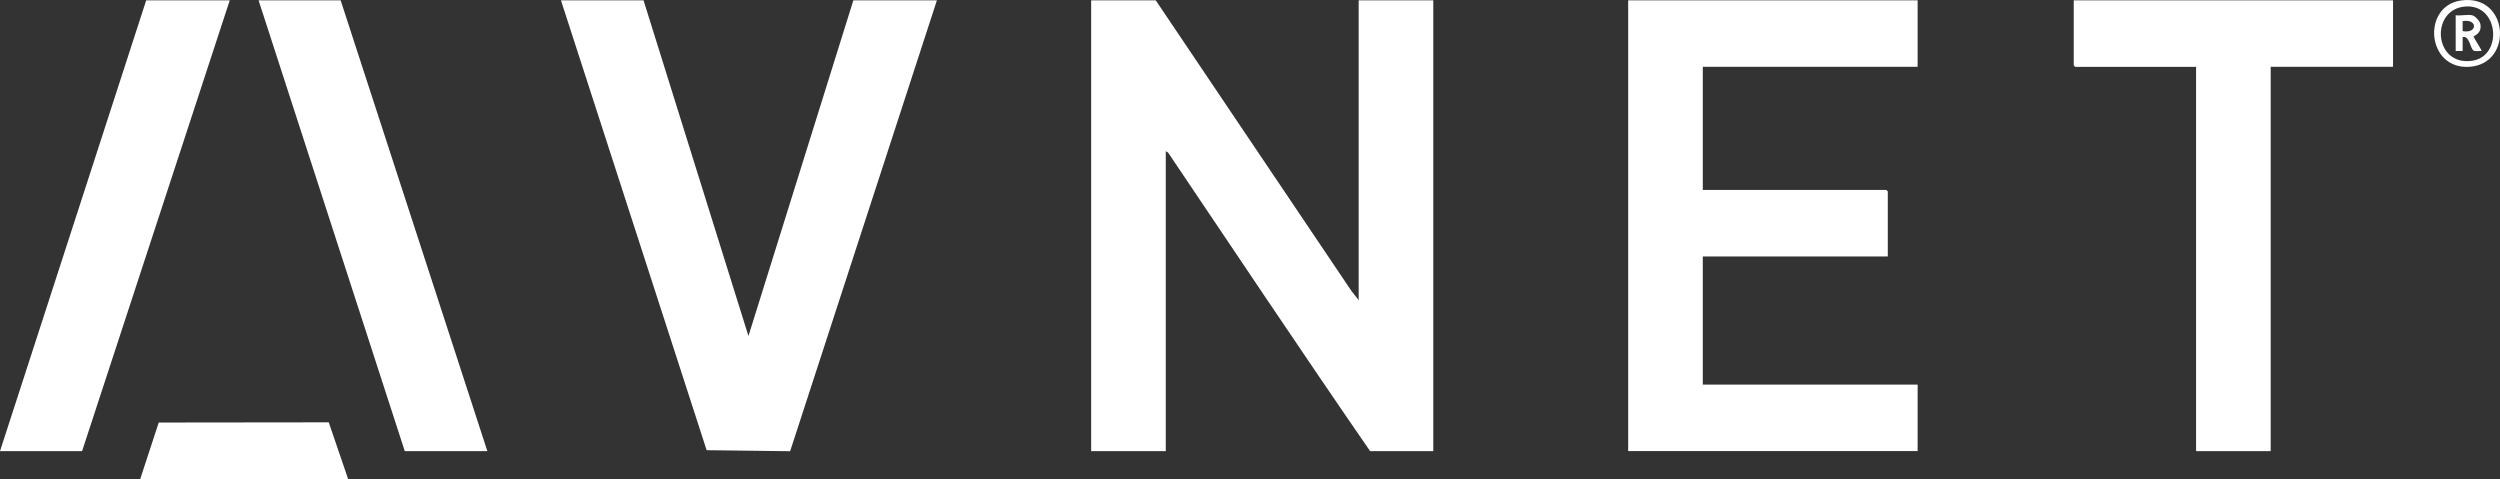 <?xml version="1.0" encoding="UTF-8"?>
<svg id="Calque_2" data-name="Calque 2" xmlns="http://www.w3.org/2000/svg" viewBox="0 0 388.67 74.47">
  <rect x="0" y="0" width="388.67" height="74.47" fill="#333333" stroke="none"/>
  <defs>
    <style>
      .cls-1 {
        fill: #fff;
      }
    </style>
  </defs>
  <g id="Calque_2-2" data-name="Calque 2">
    <g id="Calque_1-2" data-name="Calque 1-2">
      <g>
        <path class="cls-1" d="M179.68.05l30.43,45.19,1.12,1.43V.05h11.6v70.09h-9.82c-10.6-15.37-20.98-30.94-31.42-46.43l-.35-.2v46.63h-11.6V.05h10.05,0Z"/>
        <path class="cls-1" d="M298.13.05v10.34h-33.4v19.14h28.53s.23.22.23.23v10.11h-28.76v19.92h33.4v10.34h-45V.05h45Z"/>
        <polygon class="cls-1" points="100.05 .05 116.36 52.24 132.67 .05 145.66 .05 122.84 70.15 109.86 69.99 87.21 .05 100.05 .05"/>
        <path class="cls-1" d="M372.04.05v10.34h-19.02v59.75h-11.6V10.4h-18.79s-.23-.22-.23-.23V.05h49.64Z"/>
        <polygon class="cls-1" points="75.77 70.14 62.93 70.14 40.2 .05 52.96 .05 75.77 70.14"/>
        <polygon class="cls-1" points="35.72 .05 12.76 70.14 0 70.14 22.73 .05 35.72 .05"/>
        <polygon class="cls-1" points="21.8 74.47 24.68 65.69 51.11 65.66 54.12 74.47 21.8 74.47"/>
        <path class="cls-1" d="M382.51.09c7.52-1.17,8.33,9.75,1.49,10.29-6.74.53-7.52-9.35-1.49-10.29ZM383.3,1.01c-5.51.39-4.99,9.28,1.02,8.44,4.81-.67,4.23-8.81-1.02-8.44Z"/>
        <path class="cls-1" d="M384.33,2.37c.46.1,1.18.86,1.28,1.35.31,1.52-1.08,1.85-1.05,1.97.07.26,1.34,2.16,1.24,2.24-.36-.04-.93.11-1.24-.07-.52-.32-.64-2.39-1.7-2.09v2.16h-1.08V2.37c.74.11,1.87-.15,2.55,0ZM382.86,4.84c2.36.44,2.36-1.99,0-1.55v1.55Z"/>
      </g>
    </g>
  </g>
</svg>